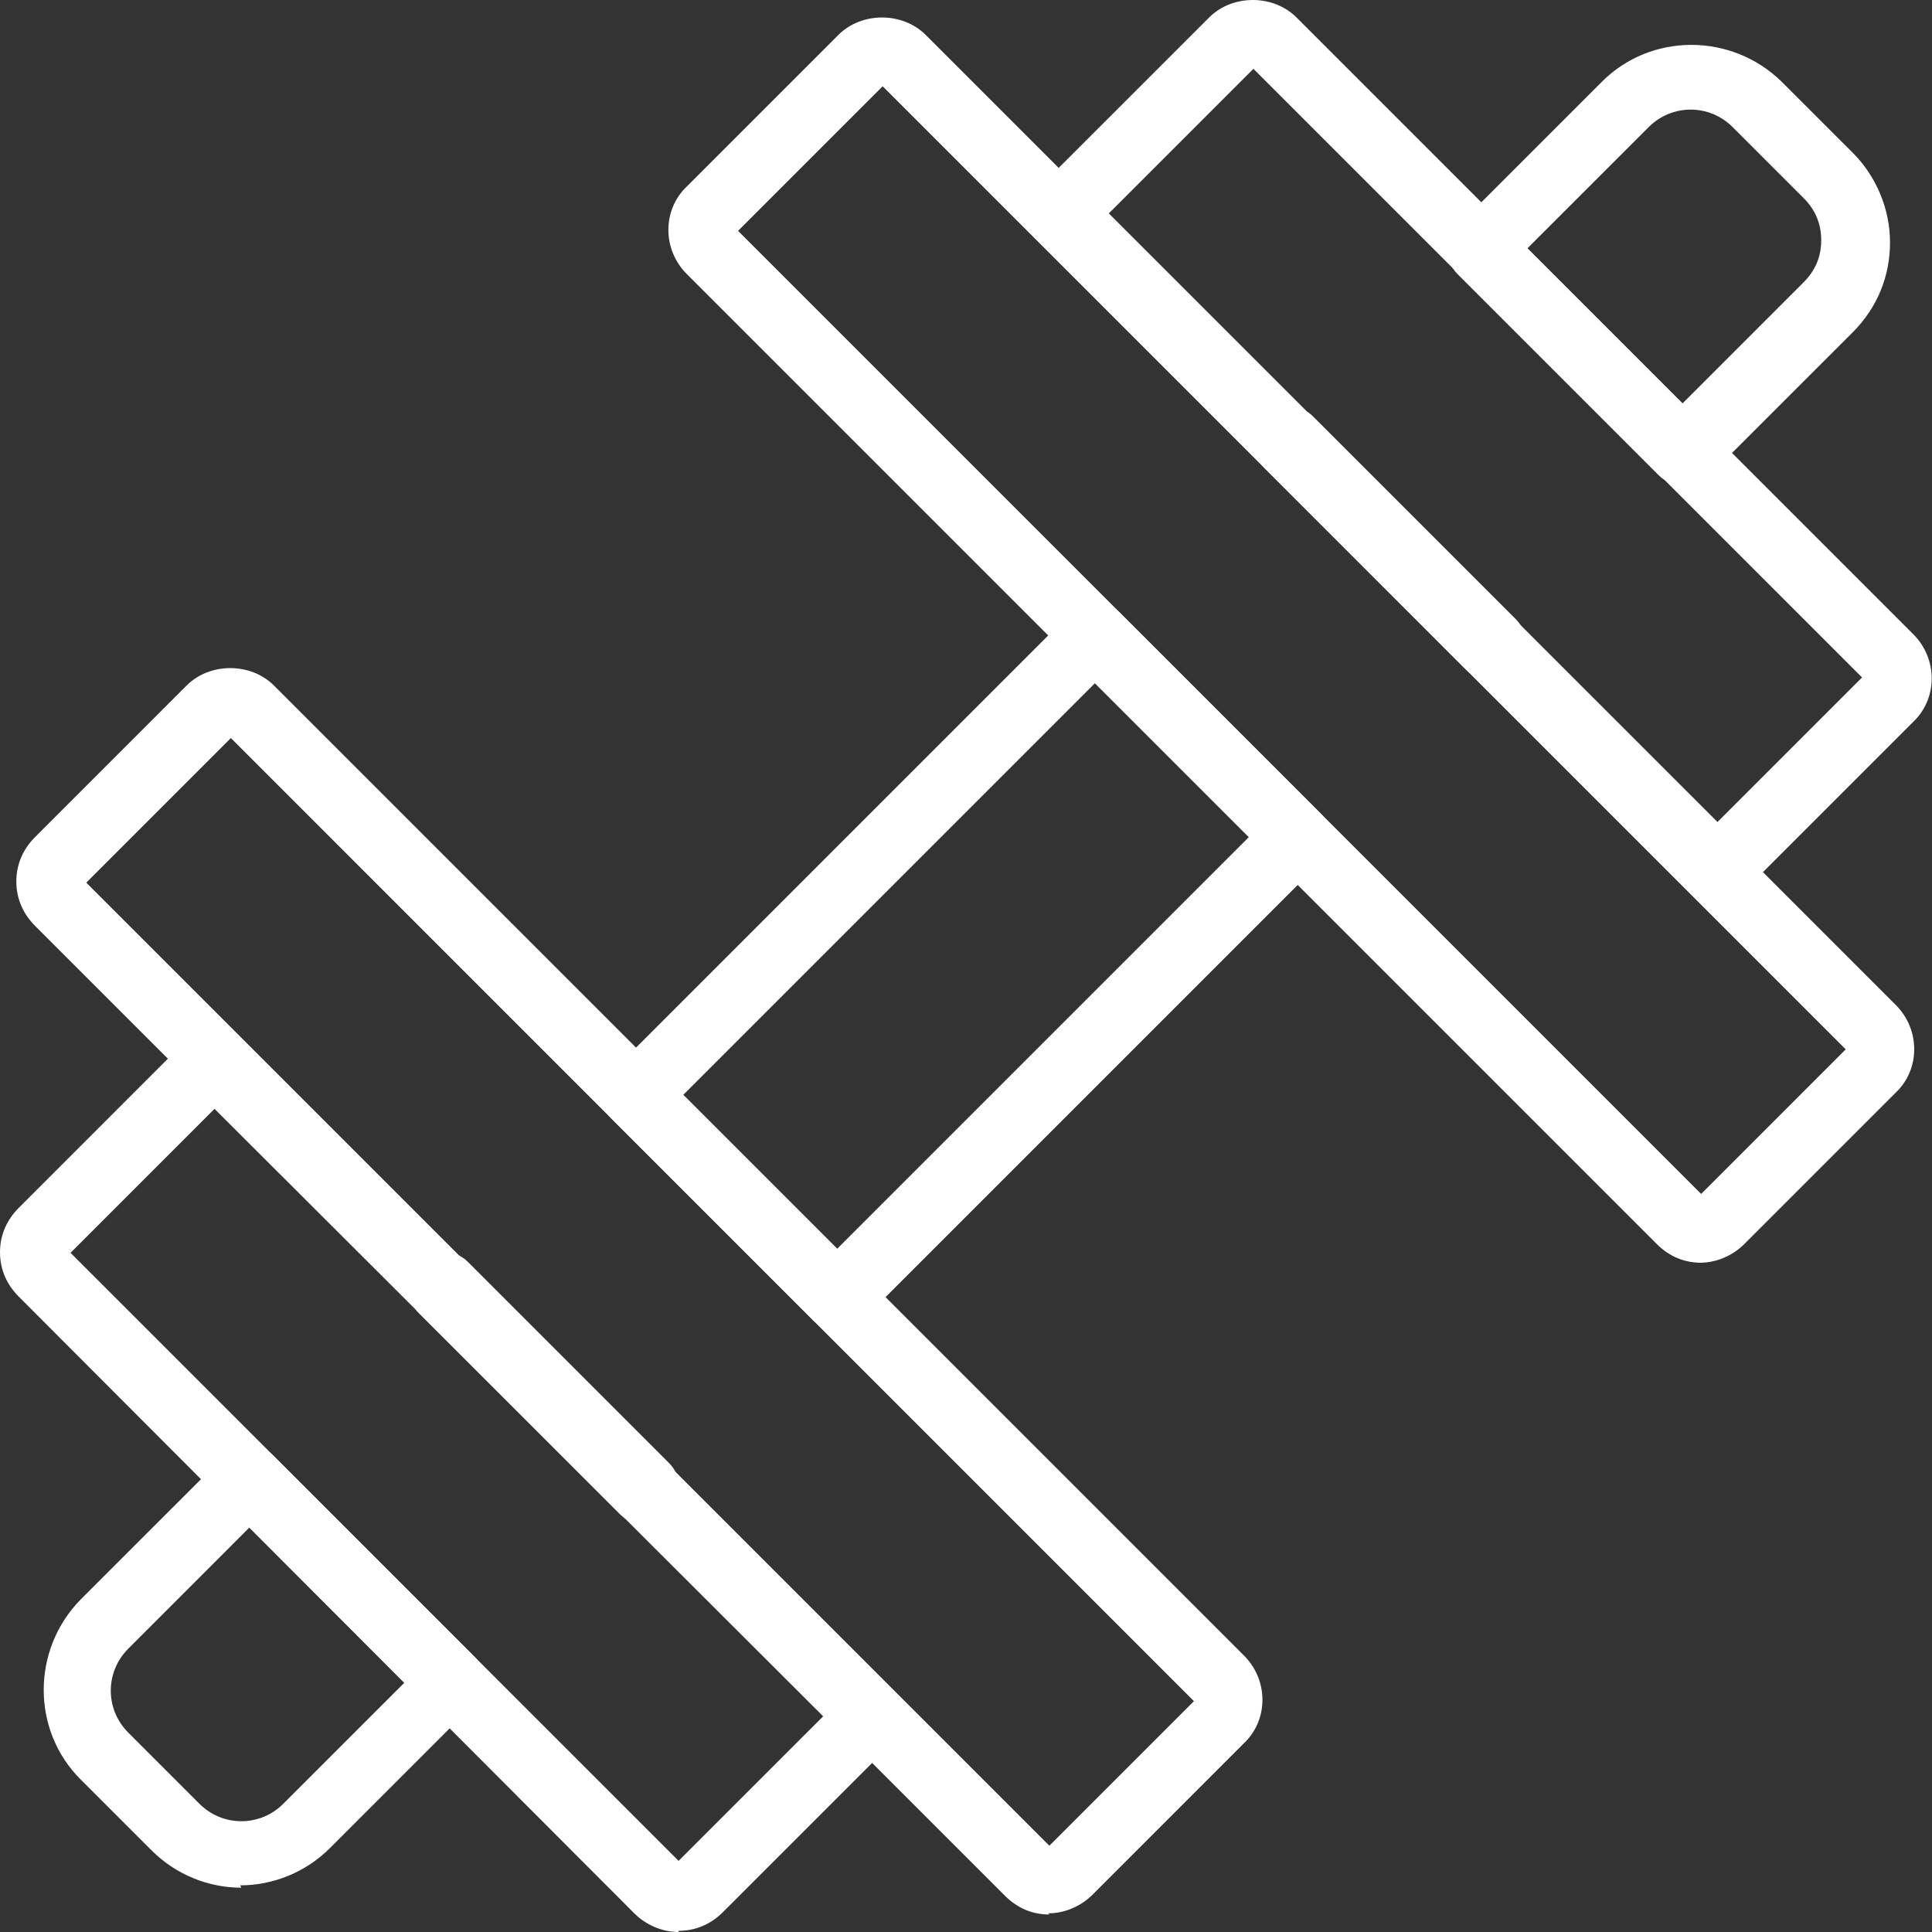 <?xml version="1.0" encoding="UTF-8"?>
<svg xmlns="http://www.w3.org/2000/svg" width="56" height="56" viewBox="0 0 56 56" fill="none">
  <rect x="0" y="0" width="56" height="56" fill="#333333" stroke="none"/>
  <g clip-path="url(#clip0_1114_5040)">
    <path d="M6.996 54.716C6.049 54.716 5.103 54.344 4.393 53.634L2.332 51.573C0.912 50.153 0.912 47.821 2.332 46.368L6.523 42.178C6.894 41.806 7.536 41.806 7.908 42.178L13.755 48.024C13.924 48.193 14.025 48.464 14.025 48.7C14.025 48.937 13.924 49.207 13.755 49.376L9.564 53.567C8.855 54.276 7.908 54.648 6.962 54.648L6.996 54.716ZM7.232 44.273L3.718 47.788C3.042 48.464 3.042 49.545 3.718 50.221L5.779 52.282C6.455 52.958 7.537 52.958 8.212 52.282L11.727 48.768L7.266 44.307L7.232 44.273Z" fill="white"></path>
    <path d="M18.655 44.171C18.419 44.171 18.148 44.07 17.98 43.901L12.133 38.054C11.761 37.682 11.761 37.074 12.133 36.669V36.601C12.369 36.398 12.572 36.297 12.876 36.297C13.147 36.297 13.383 36.398 13.552 36.567L19.399 42.414C19.568 42.583 19.703 42.853 19.669 43.124C19.669 43.394 19.568 43.631 19.365 43.833H19.298C19.095 44.07 18.858 44.171 18.622 44.171H18.655Z" fill="white"></path>
    <path d="M24.266 38.561C24.029 38.561 23.759 38.46 23.59 38.291L17.743 32.444C17.371 32.072 17.371 31.43 17.743 31.059L31.059 17.743C31.43 17.371 32.072 17.371 32.444 17.743L38.291 23.59C38.663 23.961 38.663 24.604 38.291 24.975L24.975 38.291C24.773 38.494 24.536 38.561 24.299 38.561H24.266ZM19.805 31.735L24.266 36.196L36.196 24.266L31.735 19.805L19.805 31.735Z" fill="white"></path>
    <path d="M43.157 19.669C42.887 19.669 42.651 19.568 42.481 19.399L36.635 13.552C36.466 13.383 36.331 13.113 36.364 12.842C36.398 12.572 36.466 12.335 36.669 12.133H36.702C37.074 11.693 37.716 11.693 38.088 12.099L43.935 17.946C44.306 18.317 44.306 18.926 43.935 19.331V19.399C43.698 19.568 43.462 19.703 43.191 19.703L43.157 19.669Z" fill="white"></path>
    <path d="M48.768 14.059C48.531 14.059 48.261 13.958 48.092 13.789L42.245 7.942C41.873 7.57 41.873 6.928 42.245 6.556L46.436 2.366C47.855 0.946 50.187 0.946 51.64 2.366L53.702 4.427C54.378 5.103 54.783 6.049 54.783 7.029C54.783 8.01 54.412 8.922 53.702 9.632L49.511 13.822C49.308 14.025 49.072 14.093 48.835 14.093L48.768 14.059ZM44.307 7.232L48.768 11.693L52.282 8.179C52.62 7.841 52.789 7.435 52.789 6.962C52.789 6.489 52.62 6.083 52.282 5.745L50.221 3.684C49.545 3.008 48.464 3.008 47.788 3.684L44.273 7.198L44.307 7.232Z" fill="white"></path>
    <path d="M30.416 55.493C29.943 55.493 29.504 55.324 29.132 54.952L1.014 26.834C0.676 26.496 0.473 26.057 0.473 25.55C0.473 25.043 0.676 24.604 1.014 24.266L5.407 19.872C6.083 19.196 7.266 19.196 7.942 19.872L36.06 47.99C36.77 48.7 36.77 49.849 36.06 50.525L31.667 54.919C31.329 55.257 30.856 55.459 30.383 55.459L30.416 55.493ZM2.501 25.584L30.416 53.499L34.607 49.309L6.692 21.393L2.501 25.584Z" fill="white"></path>
    <path d="M19.669 56C19.196 56 18.723 55.797 18.385 55.459L0.541 37.581C0.203 37.243 0 36.804 0 36.297C0 35.79 0.203 35.351 0.541 35.013L4.934 30.619C5.61 29.943 6.793 29.943 7.469 30.619L25.347 48.497C26.057 49.207 26.057 50.356 25.347 51.032L20.953 55.425C20.616 55.764 20.176 55.966 19.669 55.966V56ZM2.028 36.297L19.669 53.938L23.86 49.748L6.218 32.14L2.028 36.331V36.297Z" fill="white"></path>
    <path d="M49.308 36.601C48.835 36.601 48.396 36.432 48.024 36.06L19.906 7.942C19.196 7.232 19.196 6.083 19.906 5.407L24.299 1.014C24.975 0.338 26.158 0.338 26.834 1.014L54.952 29.132C55.662 29.842 55.662 30.991 54.952 31.667L50.559 36.06C50.221 36.398 49.748 36.601 49.275 36.601H49.308ZM21.393 6.692L49.308 34.607L53.499 30.416L25.584 2.501L21.393 6.692Z" fill="white"></path>
    <path d="M49.815 25.854C49.342 25.854 48.903 25.685 48.531 25.313L30.653 7.435C29.943 6.725 29.943 5.576 30.653 4.9L35.047 0.507C35.722 -0.169 36.905 -0.169 37.581 0.507L55.459 18.385C56.169 19.095 56.169 20.244 55.459 20.92L51.066 25.313C50.728 25.651 50.255 25.854 49.782 25.854H49.815ZM32.14 6.185L49.782 23.826L53.972 19.636L36.331 1.994L32.14 6.185Z" fill="white"></path>
  </g>
  <defs>
    <clipPath id="clip0_1114_5040">
      <rect width="56" height="56" fill="white"></rect>
    </clipPath>
  </defs>
</svg>
